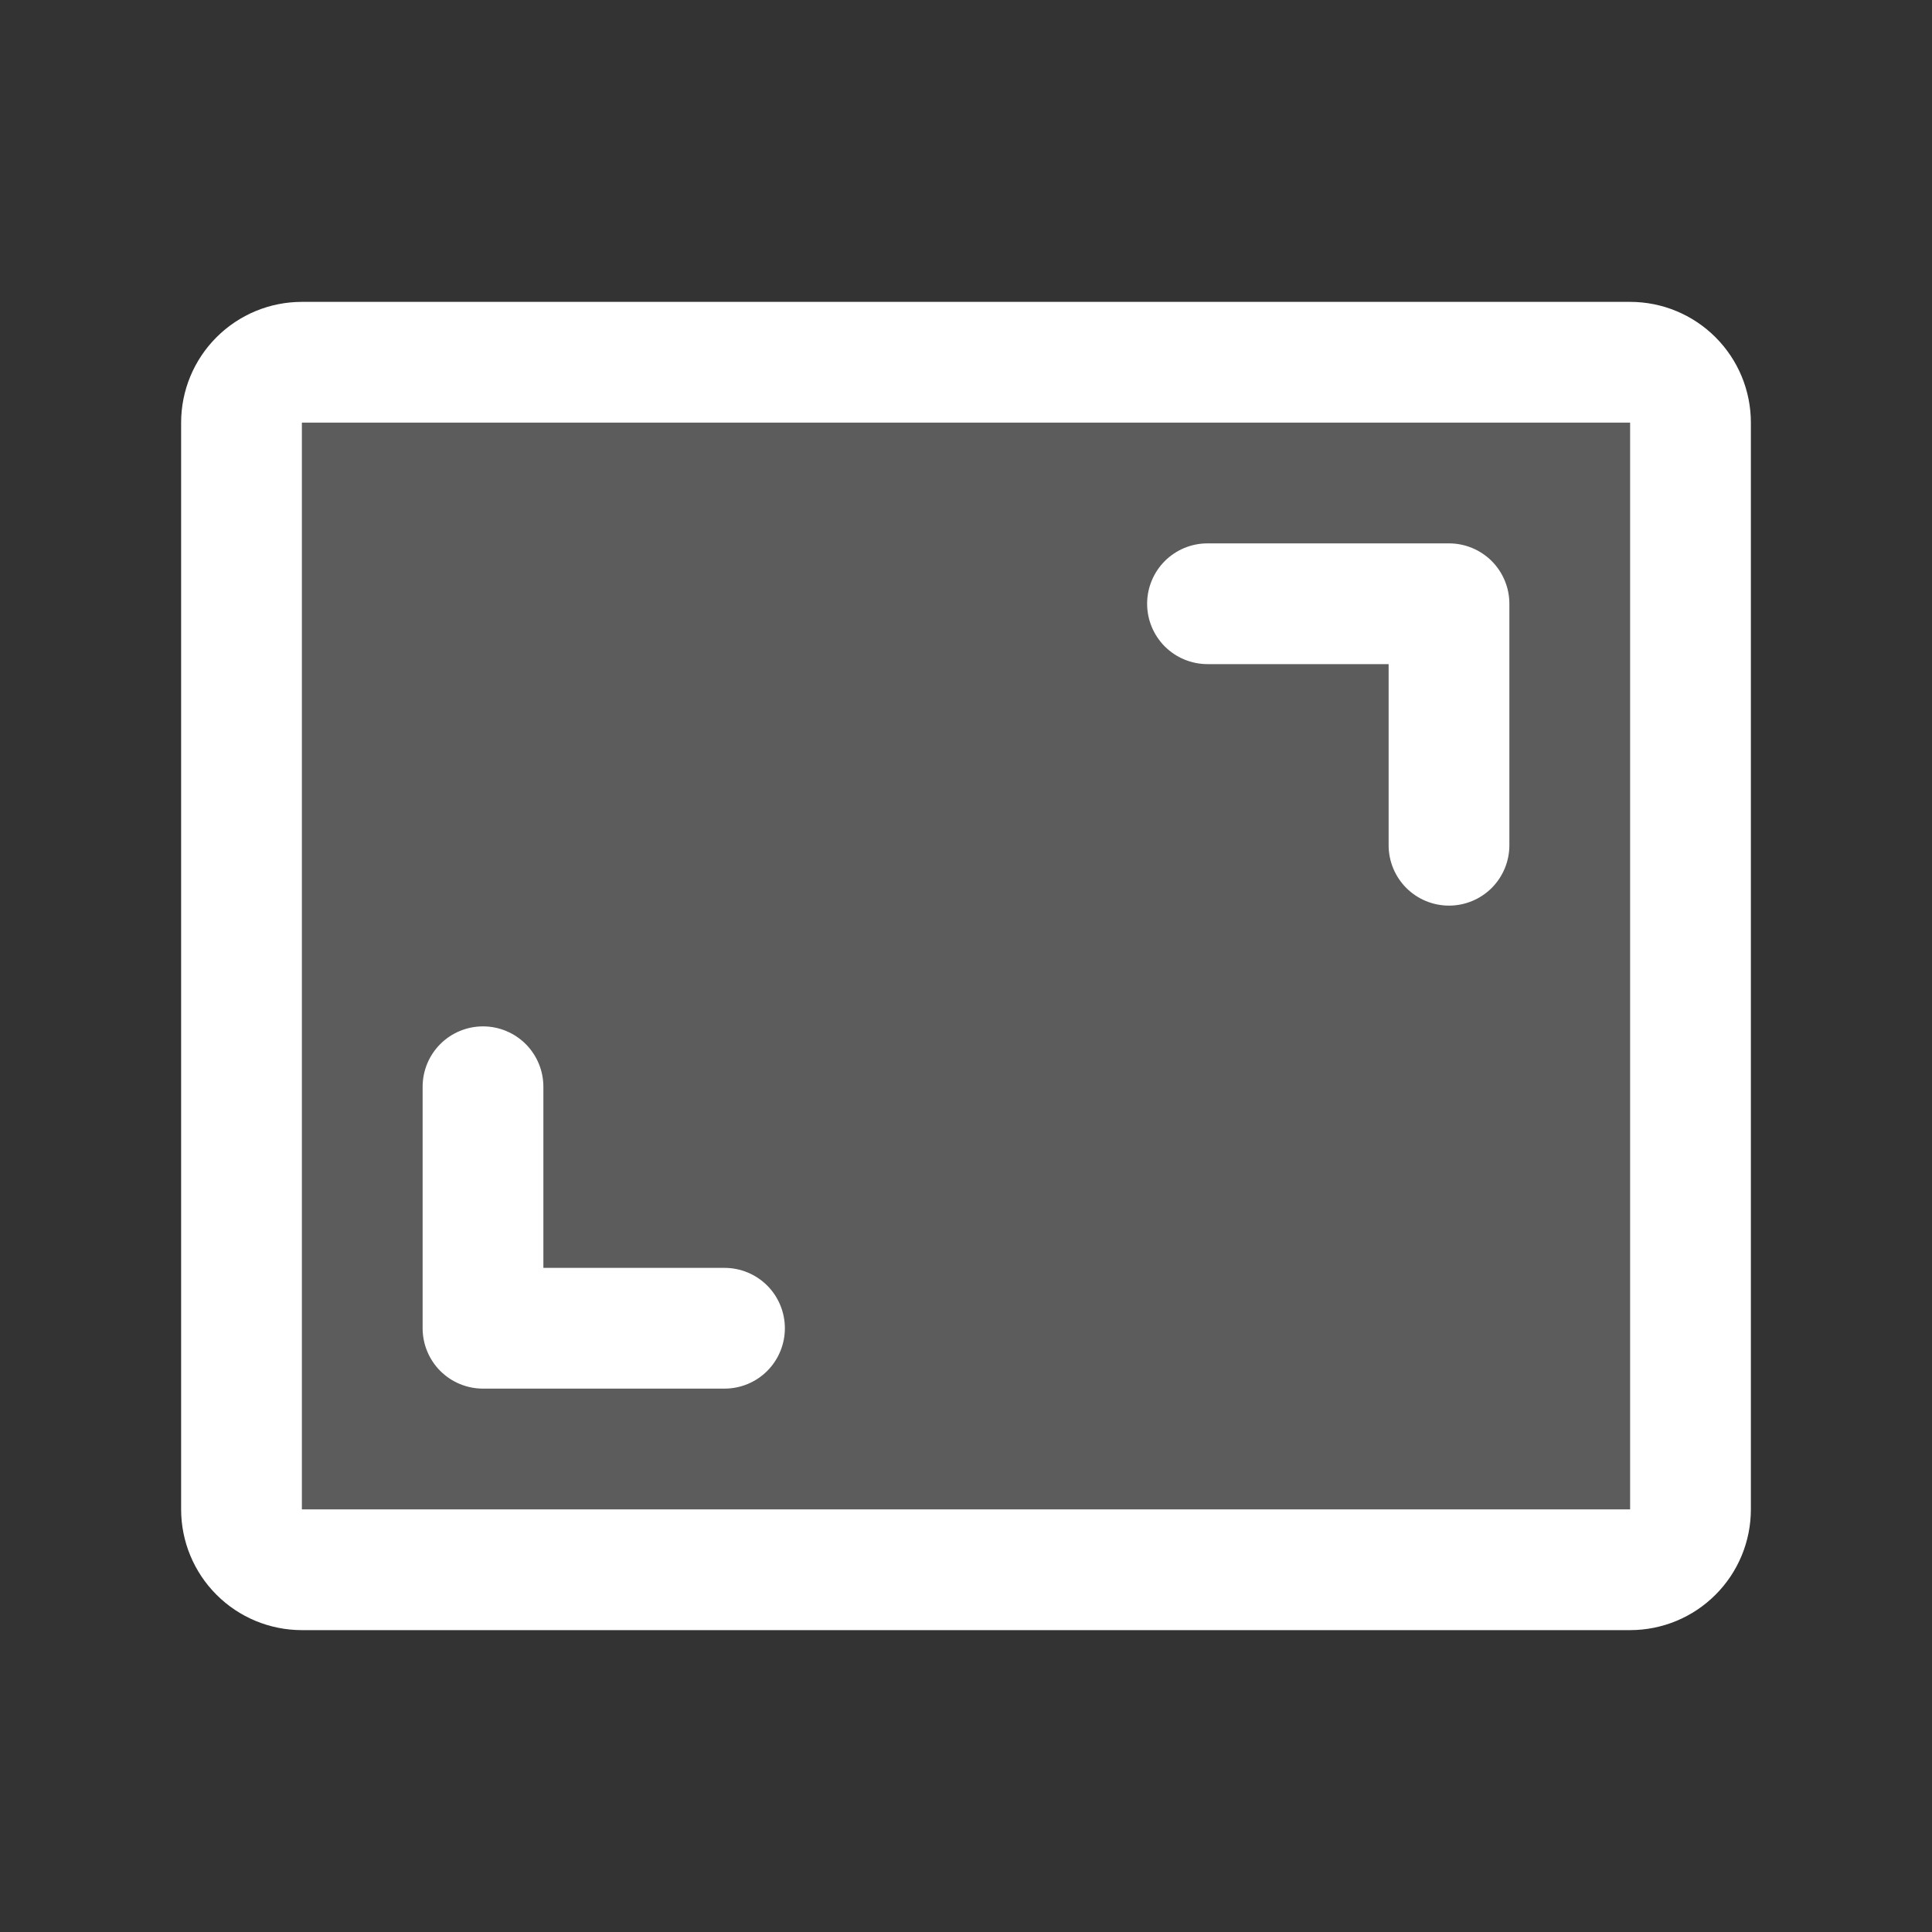 <?xml version="1.0" encoding="UTF-8"?> <svg xmlns="http://www.w3.org/2000/svg" width="48" height="48" viewBox="0 0 48 48" fill="none"><rect x="0" y="0" width="48" height="48" fill="#333333" stroke="none"/> <path opacity="0.2" d="M42 10.5V37.5C42 37.898 41.842 38.279 41.561 38.561C41.279 38.842 40.898 39 40.5 39H7.5C7.102 39 6.721 38.842 6.439 38.561C6.158 38.279 6 37.898 6 37.5V10.5C6 10.102 6.158 9.721 6.439 9.439C6.721 9.158 7.102 9 7.5 9H40.5C40.898 9 41.279 9.158 41.561 9.439C41.842 9.721 42 10.102 42 10.5Z" fill="white"></path> <path d="M37.5 15V21C37.5 21.398 37.342 21.779 37.061 22.061C36.779 22.342 36.398 22.5 36 22.5C35.602 22.5 35.221 22.342 34.939 22.061C34.658 21.779 34.5 21.398 34.5 21V16.5H30C29.602 16.5 29.221 16.342 28.939 16.061C28.658 15.779 28.5 15.398 28.5 15C28.5 14.602 28.658 14.221 28.939 13.939C29.221 13.658 29.602 13.5 30 13.5H36C36.398 13.5 36.779 13.658 37.061 13.939C37.342 14.221 37.5 14.602 37.5 15ZM18 31.5H13.5V27C13.5 26.602 13.342 26.221 13.061 25.939C12.779 25.658 12.398 25.5 12 25.5C11.602 25.5 11.221 25.658 10.939 25.939C10.658 26.221 10.5 26.602 10.5 27V33C10.5 33.398 10.658 33.779 10.939 34.061C11.221 34.342 11.602 34.5 12 34.5H18C18.398 34.5 18.779 34.342 19.061 34.061C19.342 33.779 19.5 33.398 19.5 33C19.5 32.602 19.342 32.221 19.061 31.939C18.779 31.658 18.398 31.5 18 31.5ZM43.5 10.5V37.5C43.5 38.296 43.184 39.059 42.621 39.621C42.059 40.184 41.296 40.5 40.5 40.5H7.5C6.704 40.5 5.941 40.184 5.379 39.621C4.816 39.059 4.5 38.296 4.5 37.5V10.5C4.5 9.704 4.816 8.941 5.379 8.379C5.941 7.816 6.704 7.5 7.5 7.5H40.5C41.296 7.5 42.059 7.816 42.621 8.379C43.184 8.941 43.5 9.704 43.5 10.5ZM40.5 37.5V10.5H7.5V37.5H40.5Z" fill="white"></path> </svg> 